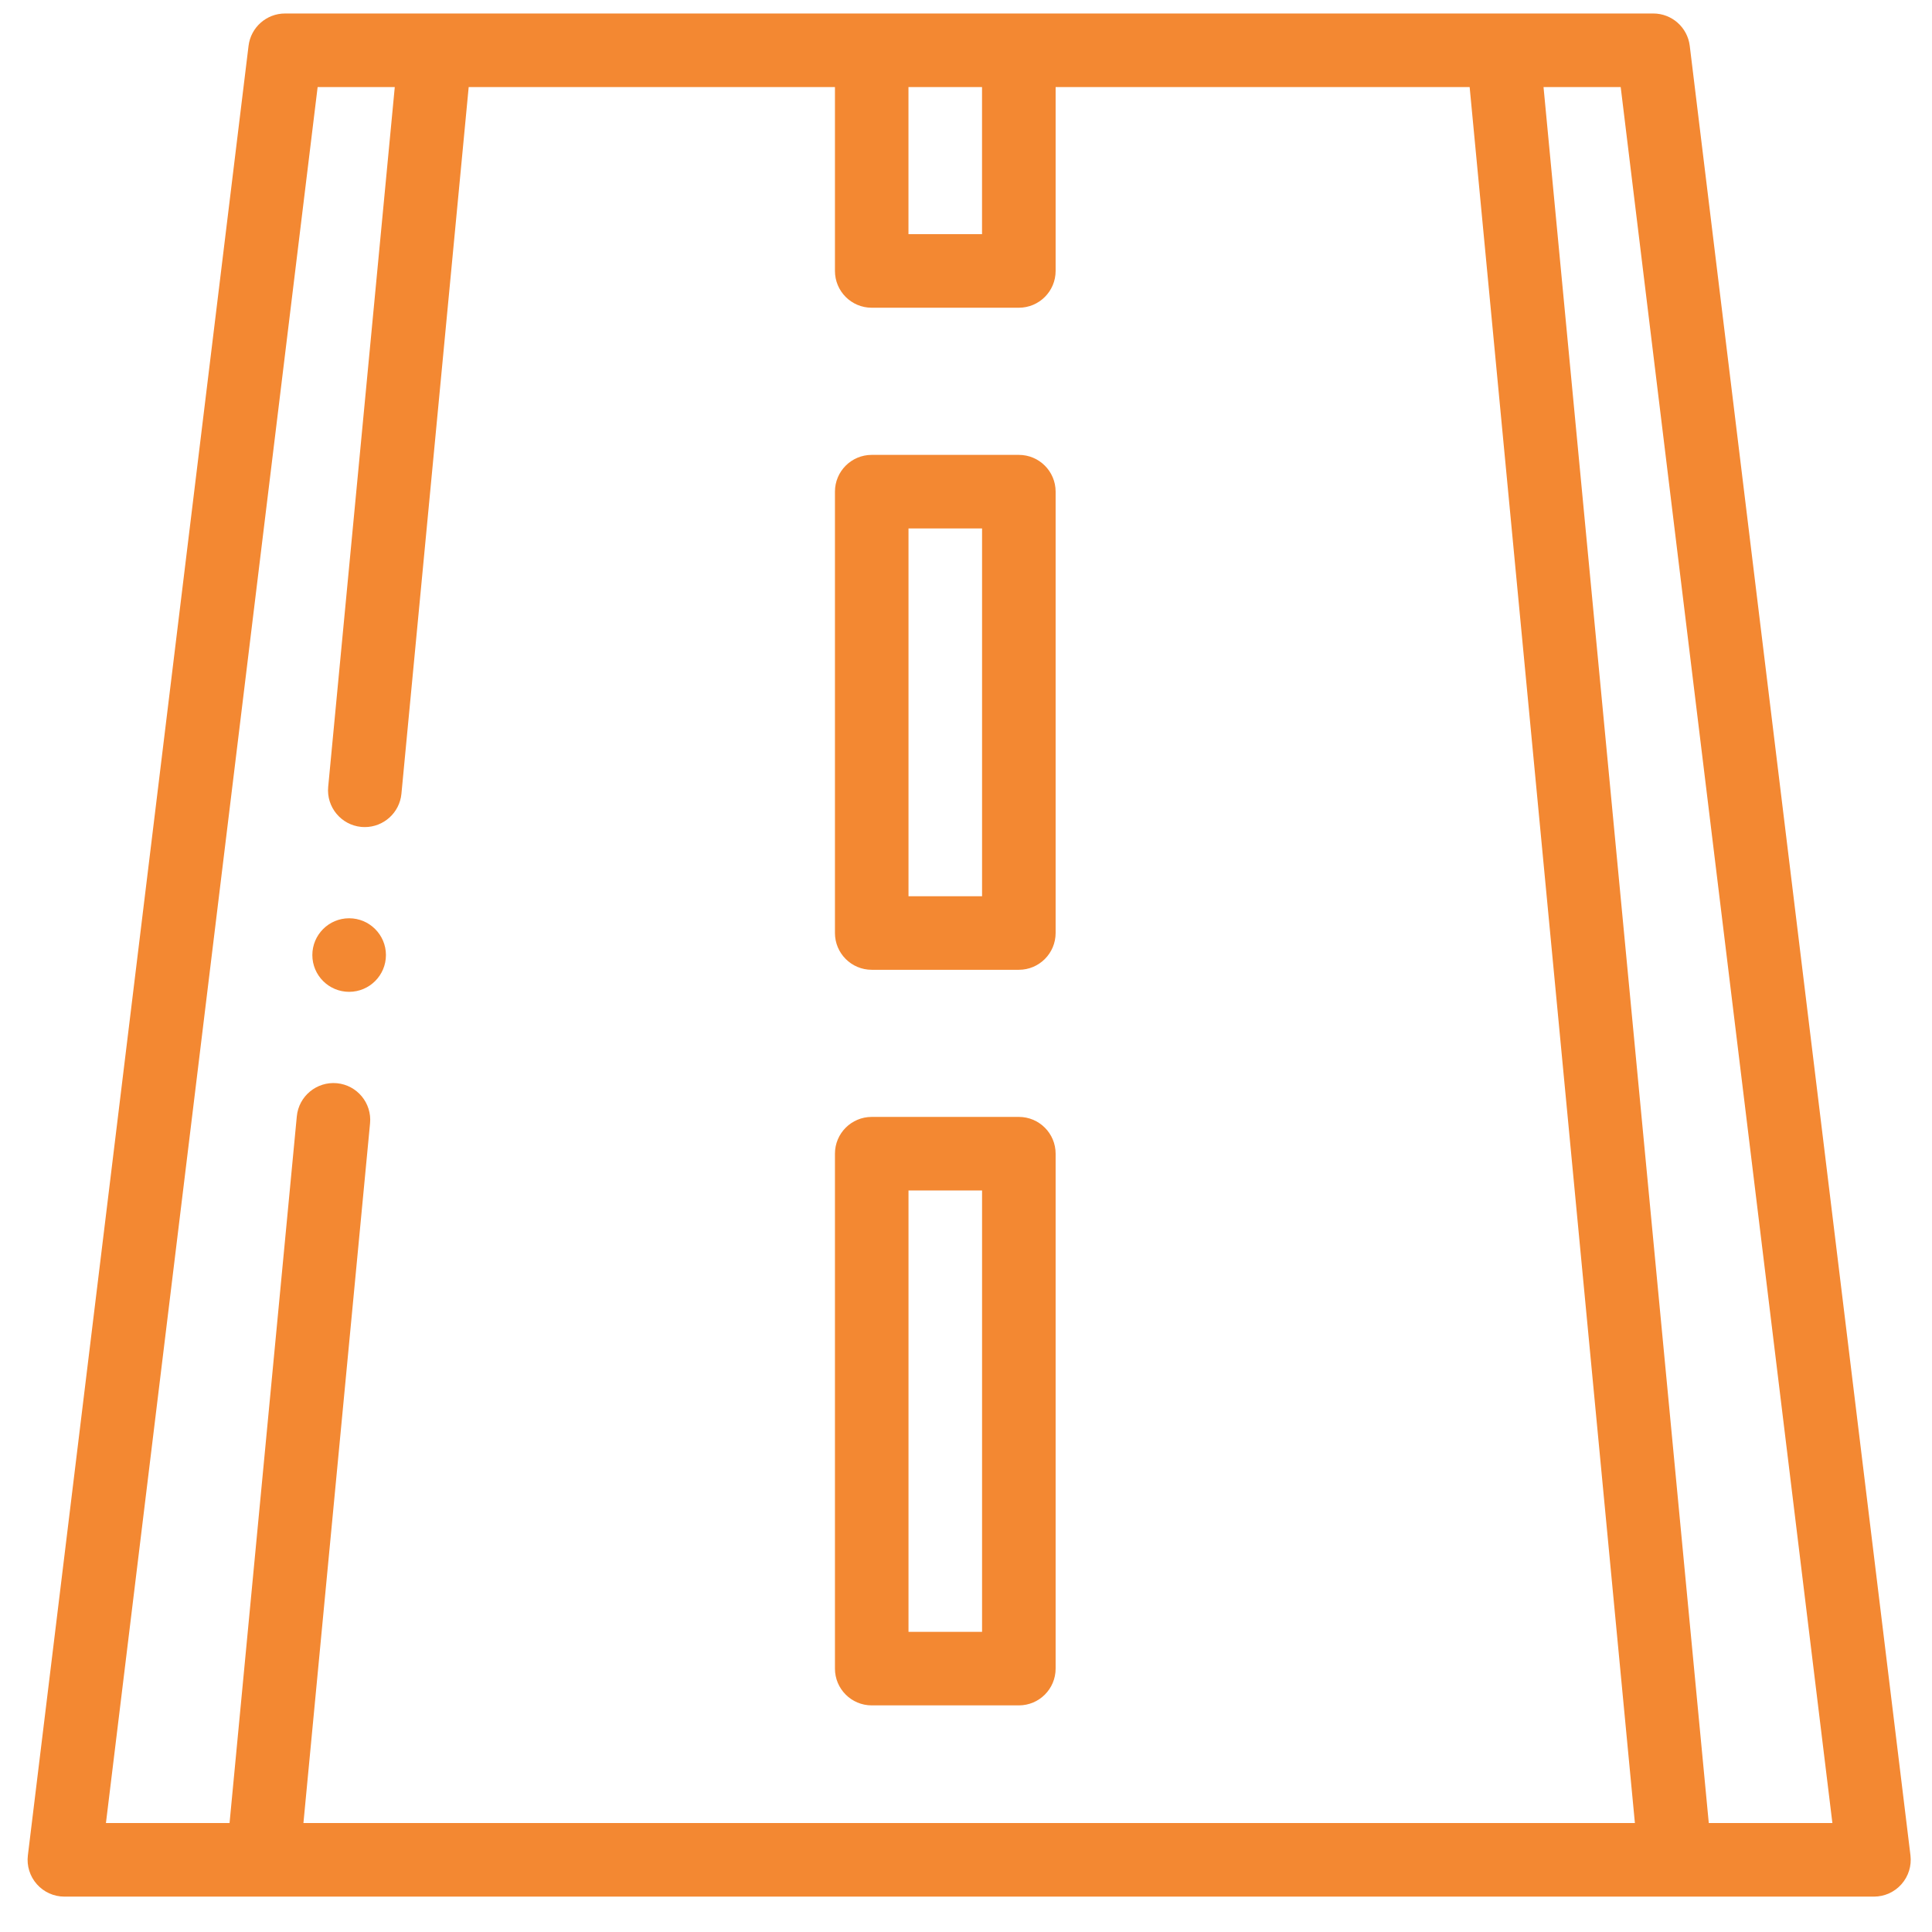 <?xml version="1.0" encoding="UTF-8"?> <svg xmlns="http://www.w3.org/2000/svg" width="54" height="54" viewBox="0 0 54 54" fill="none"> <path fill-rule="evenodd" clip-rule="evenodd" d="M47.229 1.281L53.398 51.858C53.433 52.151 53.342 52.444 53.147 52.664C52.952 52.885 52.672 53.011 52.377 53.011H1.8C1.505 53.011 1.225 52.885 1.03 52.664C0.835 52.444 0.743 52.151 0.779 51.858L6.947 1.281C7.01 0.765 7.448 0.377 7.968 0.377H46.209C46.729 0.377 47.166 0.765 47.229 1.281ZM27.448 6.545V2.433H25.392V6.545H27.448ZM11.034 2.433H8.878L2.961 50.955H6.416L8.296 31.202C8.35 30.637 8.852 30.224 9.417 30.276C9.982 30.33 10.397 30.832 10.343 31.397L8.481 50.955H45.696L41.077 2.433H29.505V7.573C29.505 8.141 29.044 8.601 28.477 8.601H24.364C23.797 8.601 23.337 8.141 23.337 7.573V2.433H13.1L11.22 22.186C11.169 22.718 10.721 23.117 10.197 23.117C10.165 23.117 10.132 23.116 10.099 23.113C9.534 23.059 9.119 22.557 9.173 21.992L11.034 2.433ZM43.142 2.433L47.761 50.955H51.216L45.299 2.433H43.142ZM28.477 27.106H24.365C23.797 27.106 23.337 26.645 23.337 26.078V13.742C23.337 13.174 23.797 12.714 24.365 12.714H28.477C29.045 12.714 29.505 13.174 29.505 13.742V26.078C29.505 26.645 29.045 27.106 28.477 27.106ZM27.449 14.77H25.393V25.05H27.449V14.77ZM24.365 47.666H28.477C29.045 47.666 29.505 47.206 29.505 46.638V32.246C29.505 31.678 29.045 31.218 28.477 31.218H24.365C23.797 31.218 23.337 31.678 23.337 32.246V46.638C23.337 47.206 23.797 47.666 24.365 47.666ZM25.393 33.274H27.449V45.61H25.393V33.274ZM10.787 26.694C10.787 27.262 10.326 27.722 9.758 27.722C9.191 27.722 8.73 27.262 8.73 26.694C8.73 26.127 9.19 25.666 9.758 25.666H9.758C10.326 25.666 10.787 26.127 10.787 26.694Z" fill="#F38832"></path> </svg> 
